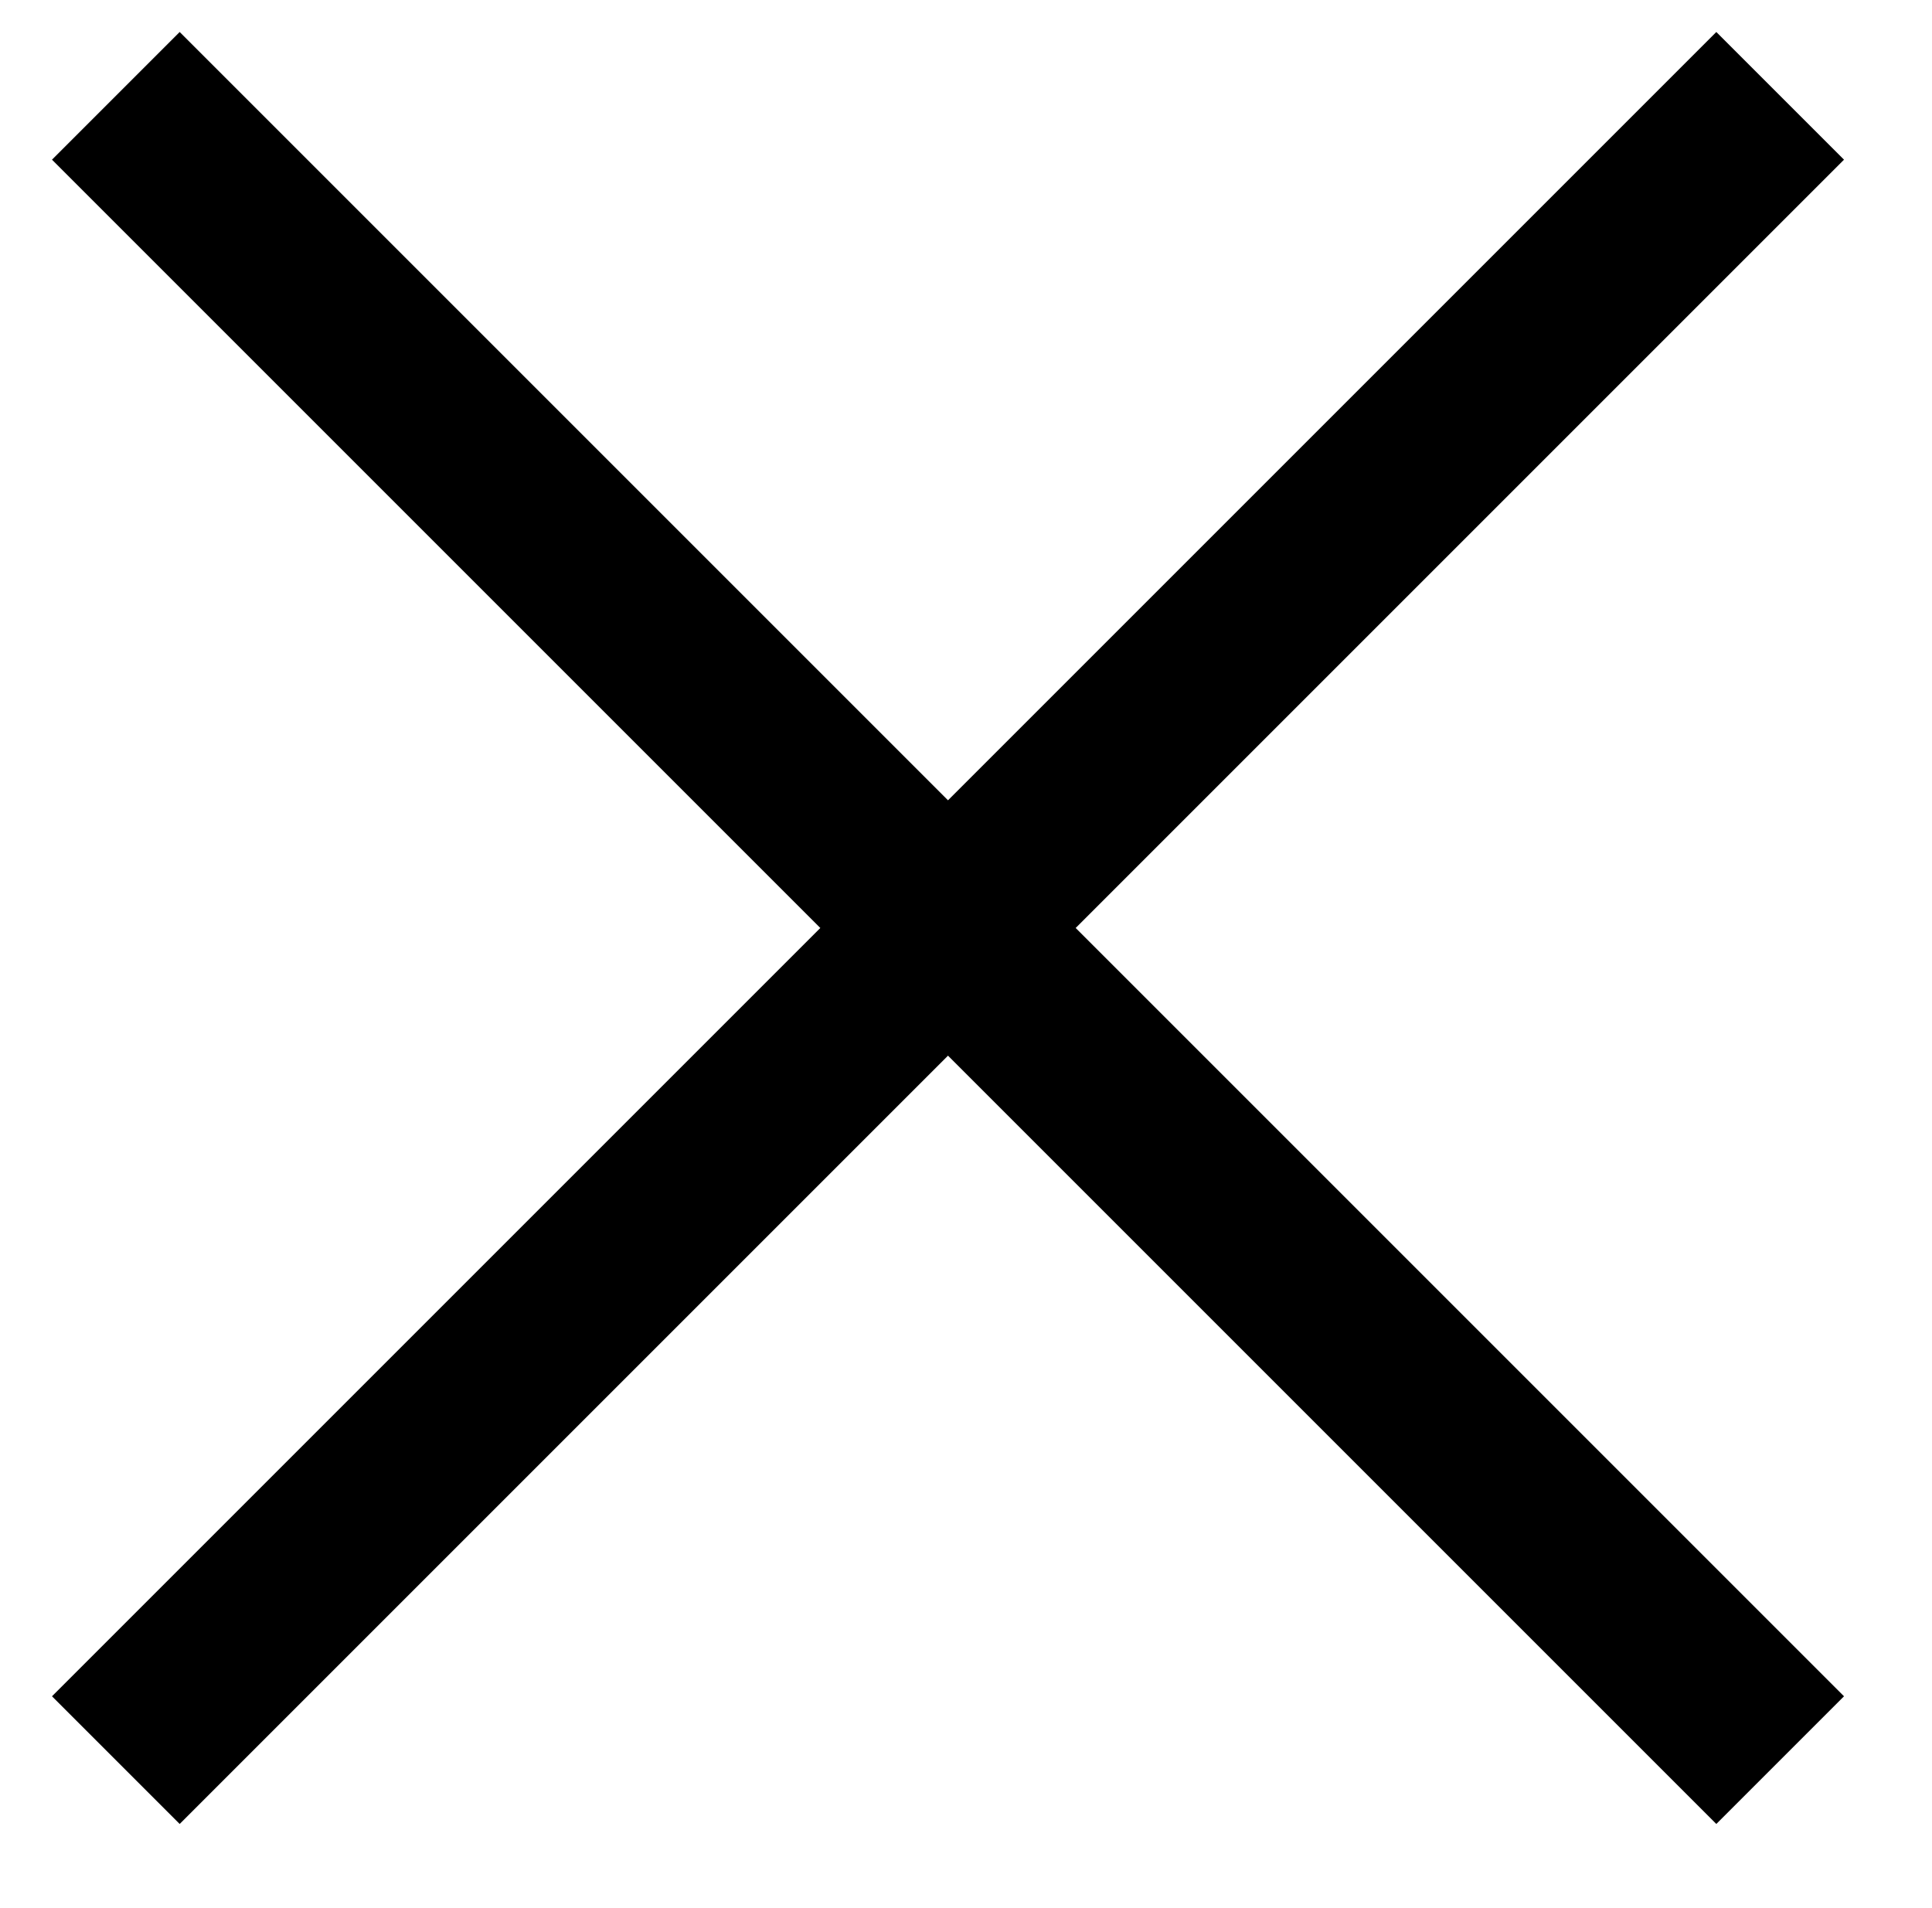<?xml version="1.0" encoding="UTF-8"?> <svg xmlns="http://www.w3.org/2000/svg" id="Layer_1" data-name="Layer 1" width="483" height="477" viewBox="0 0 483 477"> <path d="M461,39.92,429.08,8,237,200.08,44.92,8,13,39.92,205.08,232,13,424.08,44.92,456,237,263.92,429.08,456,461,424.08,268.92,232Z"></path> </svg> 